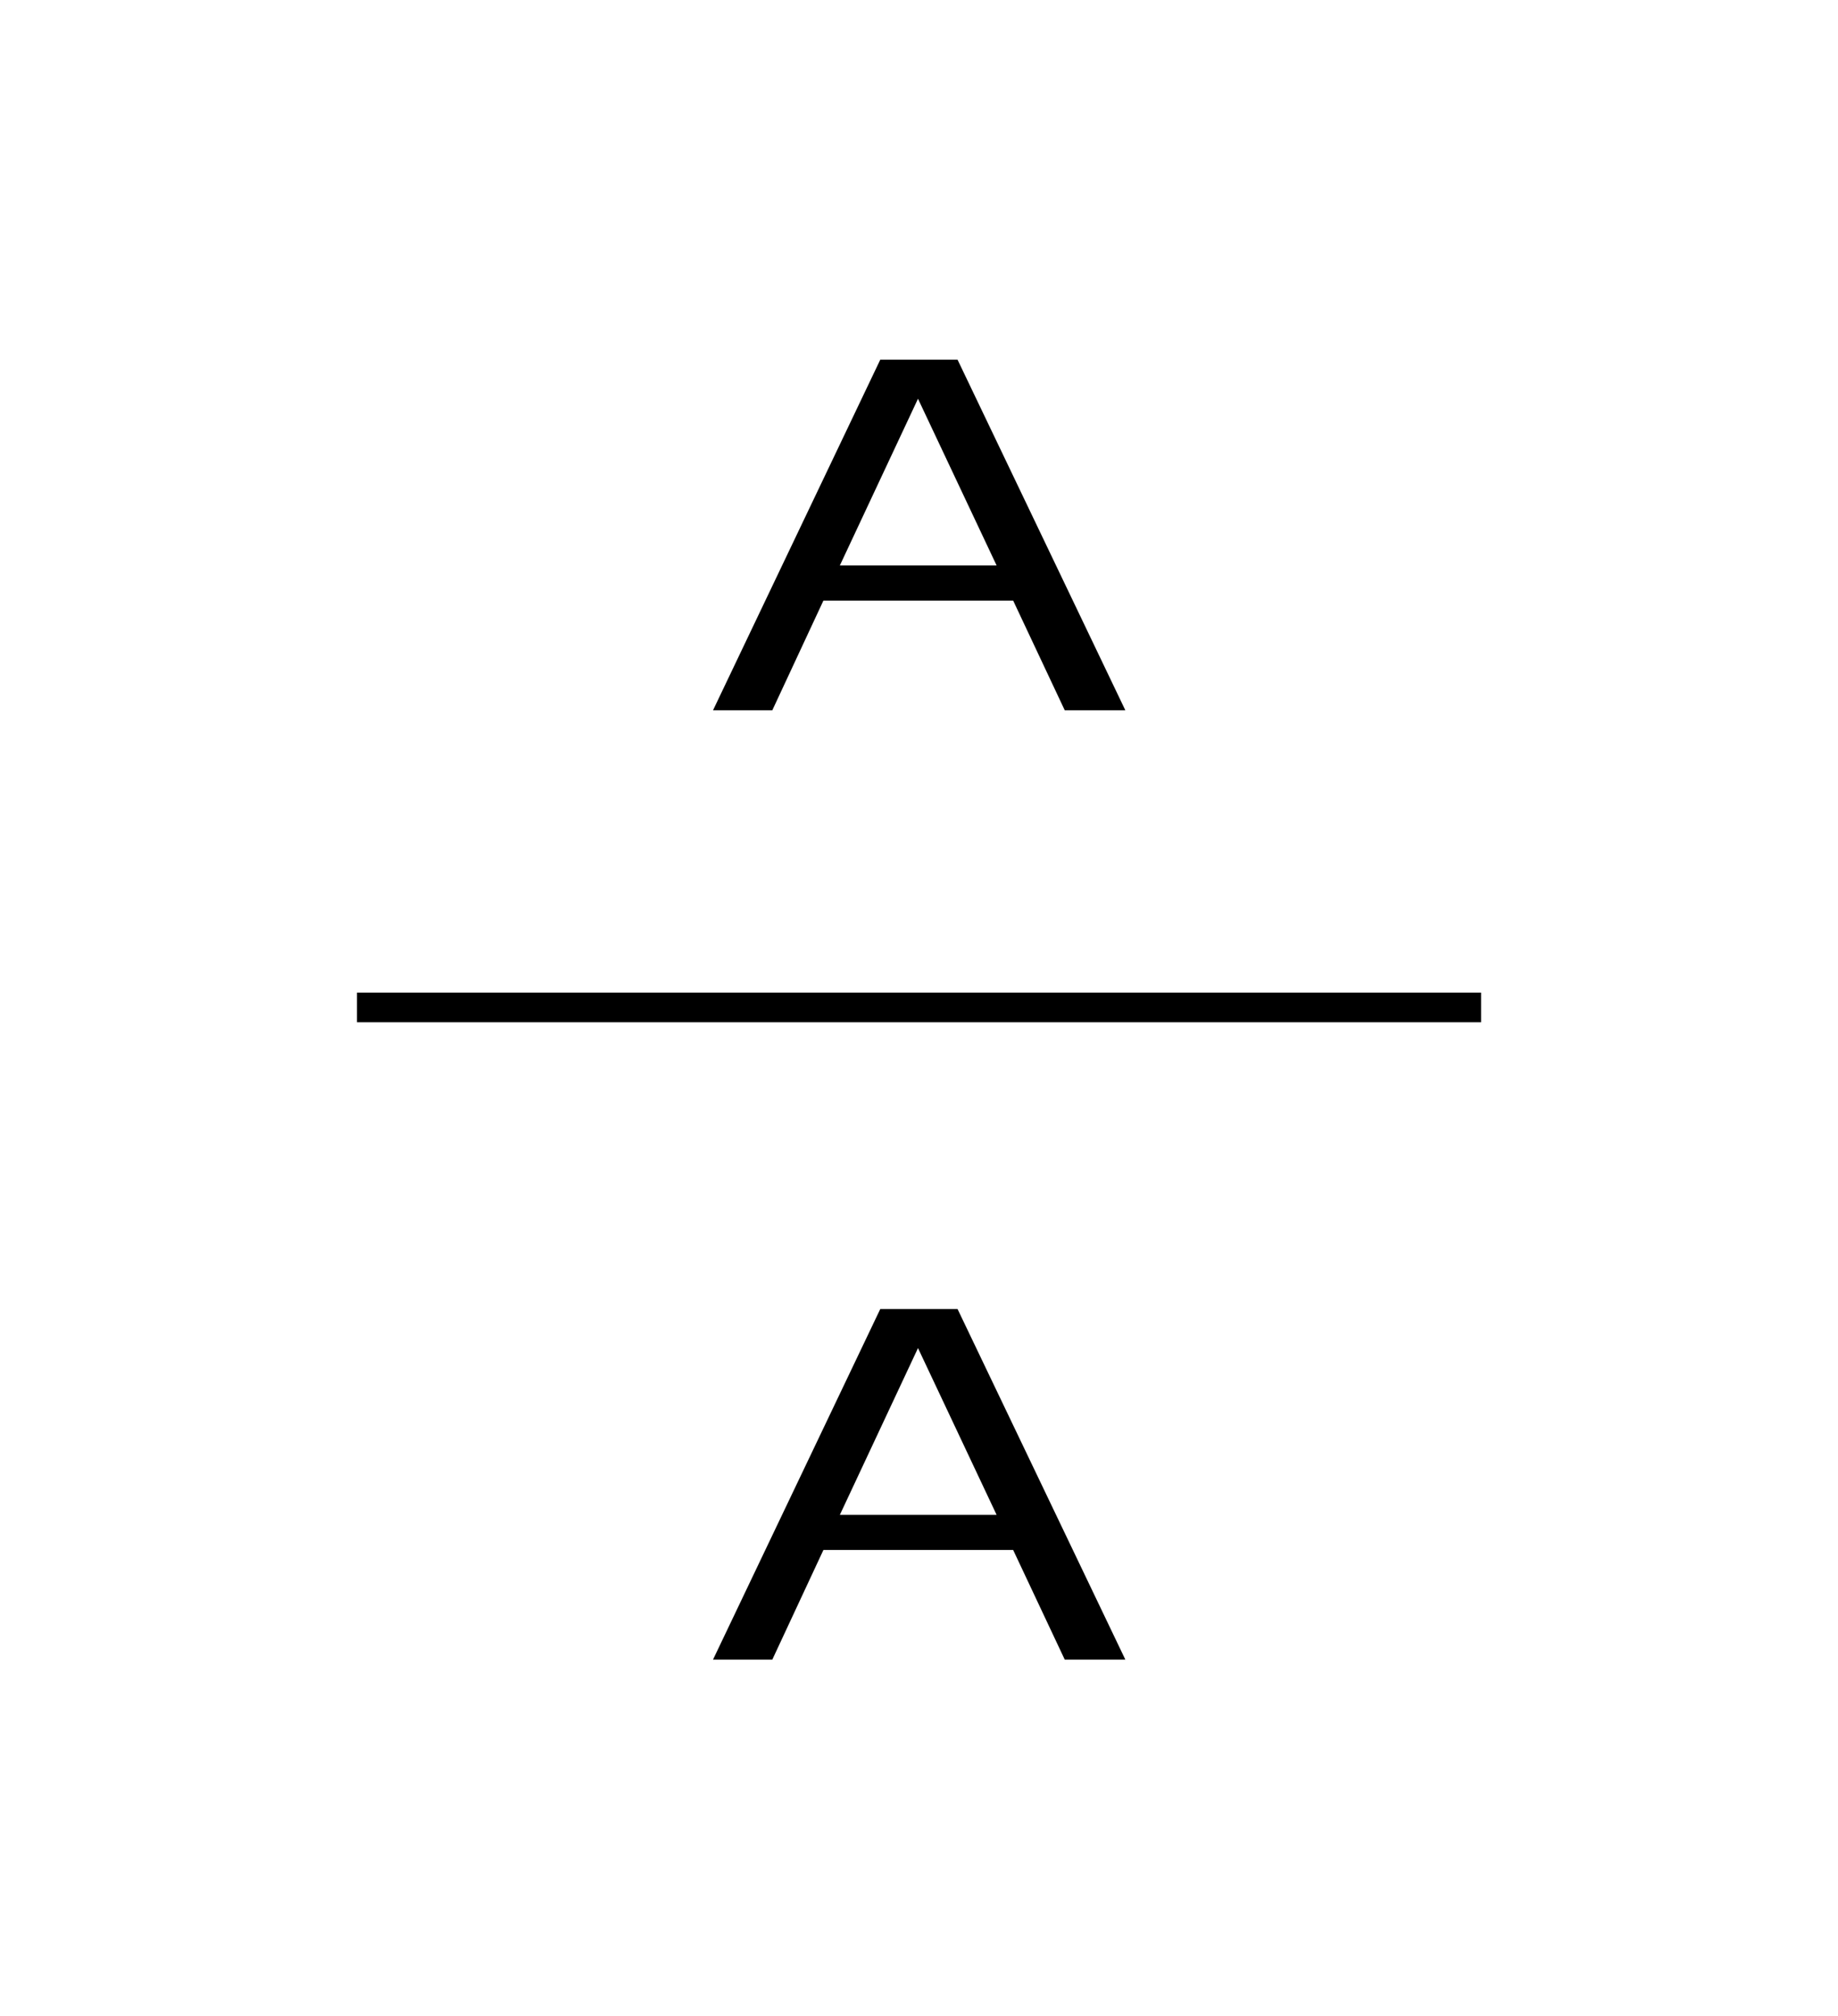 <svg viewBox="0 0 310 340" xmlns="http://www.w3.org/2000/svg"><path d="m170.88 101.29h-32l-8.62 18.5h-10l28.21-59.13h13.03l28.3 59.13h-10.22zm-2.79-5.92-13.26-28.12-13.18 28.12z"/><path d="m170.88 261.41h-32l-8.62 18.49h-10l28.21-59.13h13.03l28.3 59.13h-10.22zm-2.79-5.92-13.26-28.13-13.18 28.13z"/><path d="m60.21 167.41h189.59v5h-189.59z"/></svg>